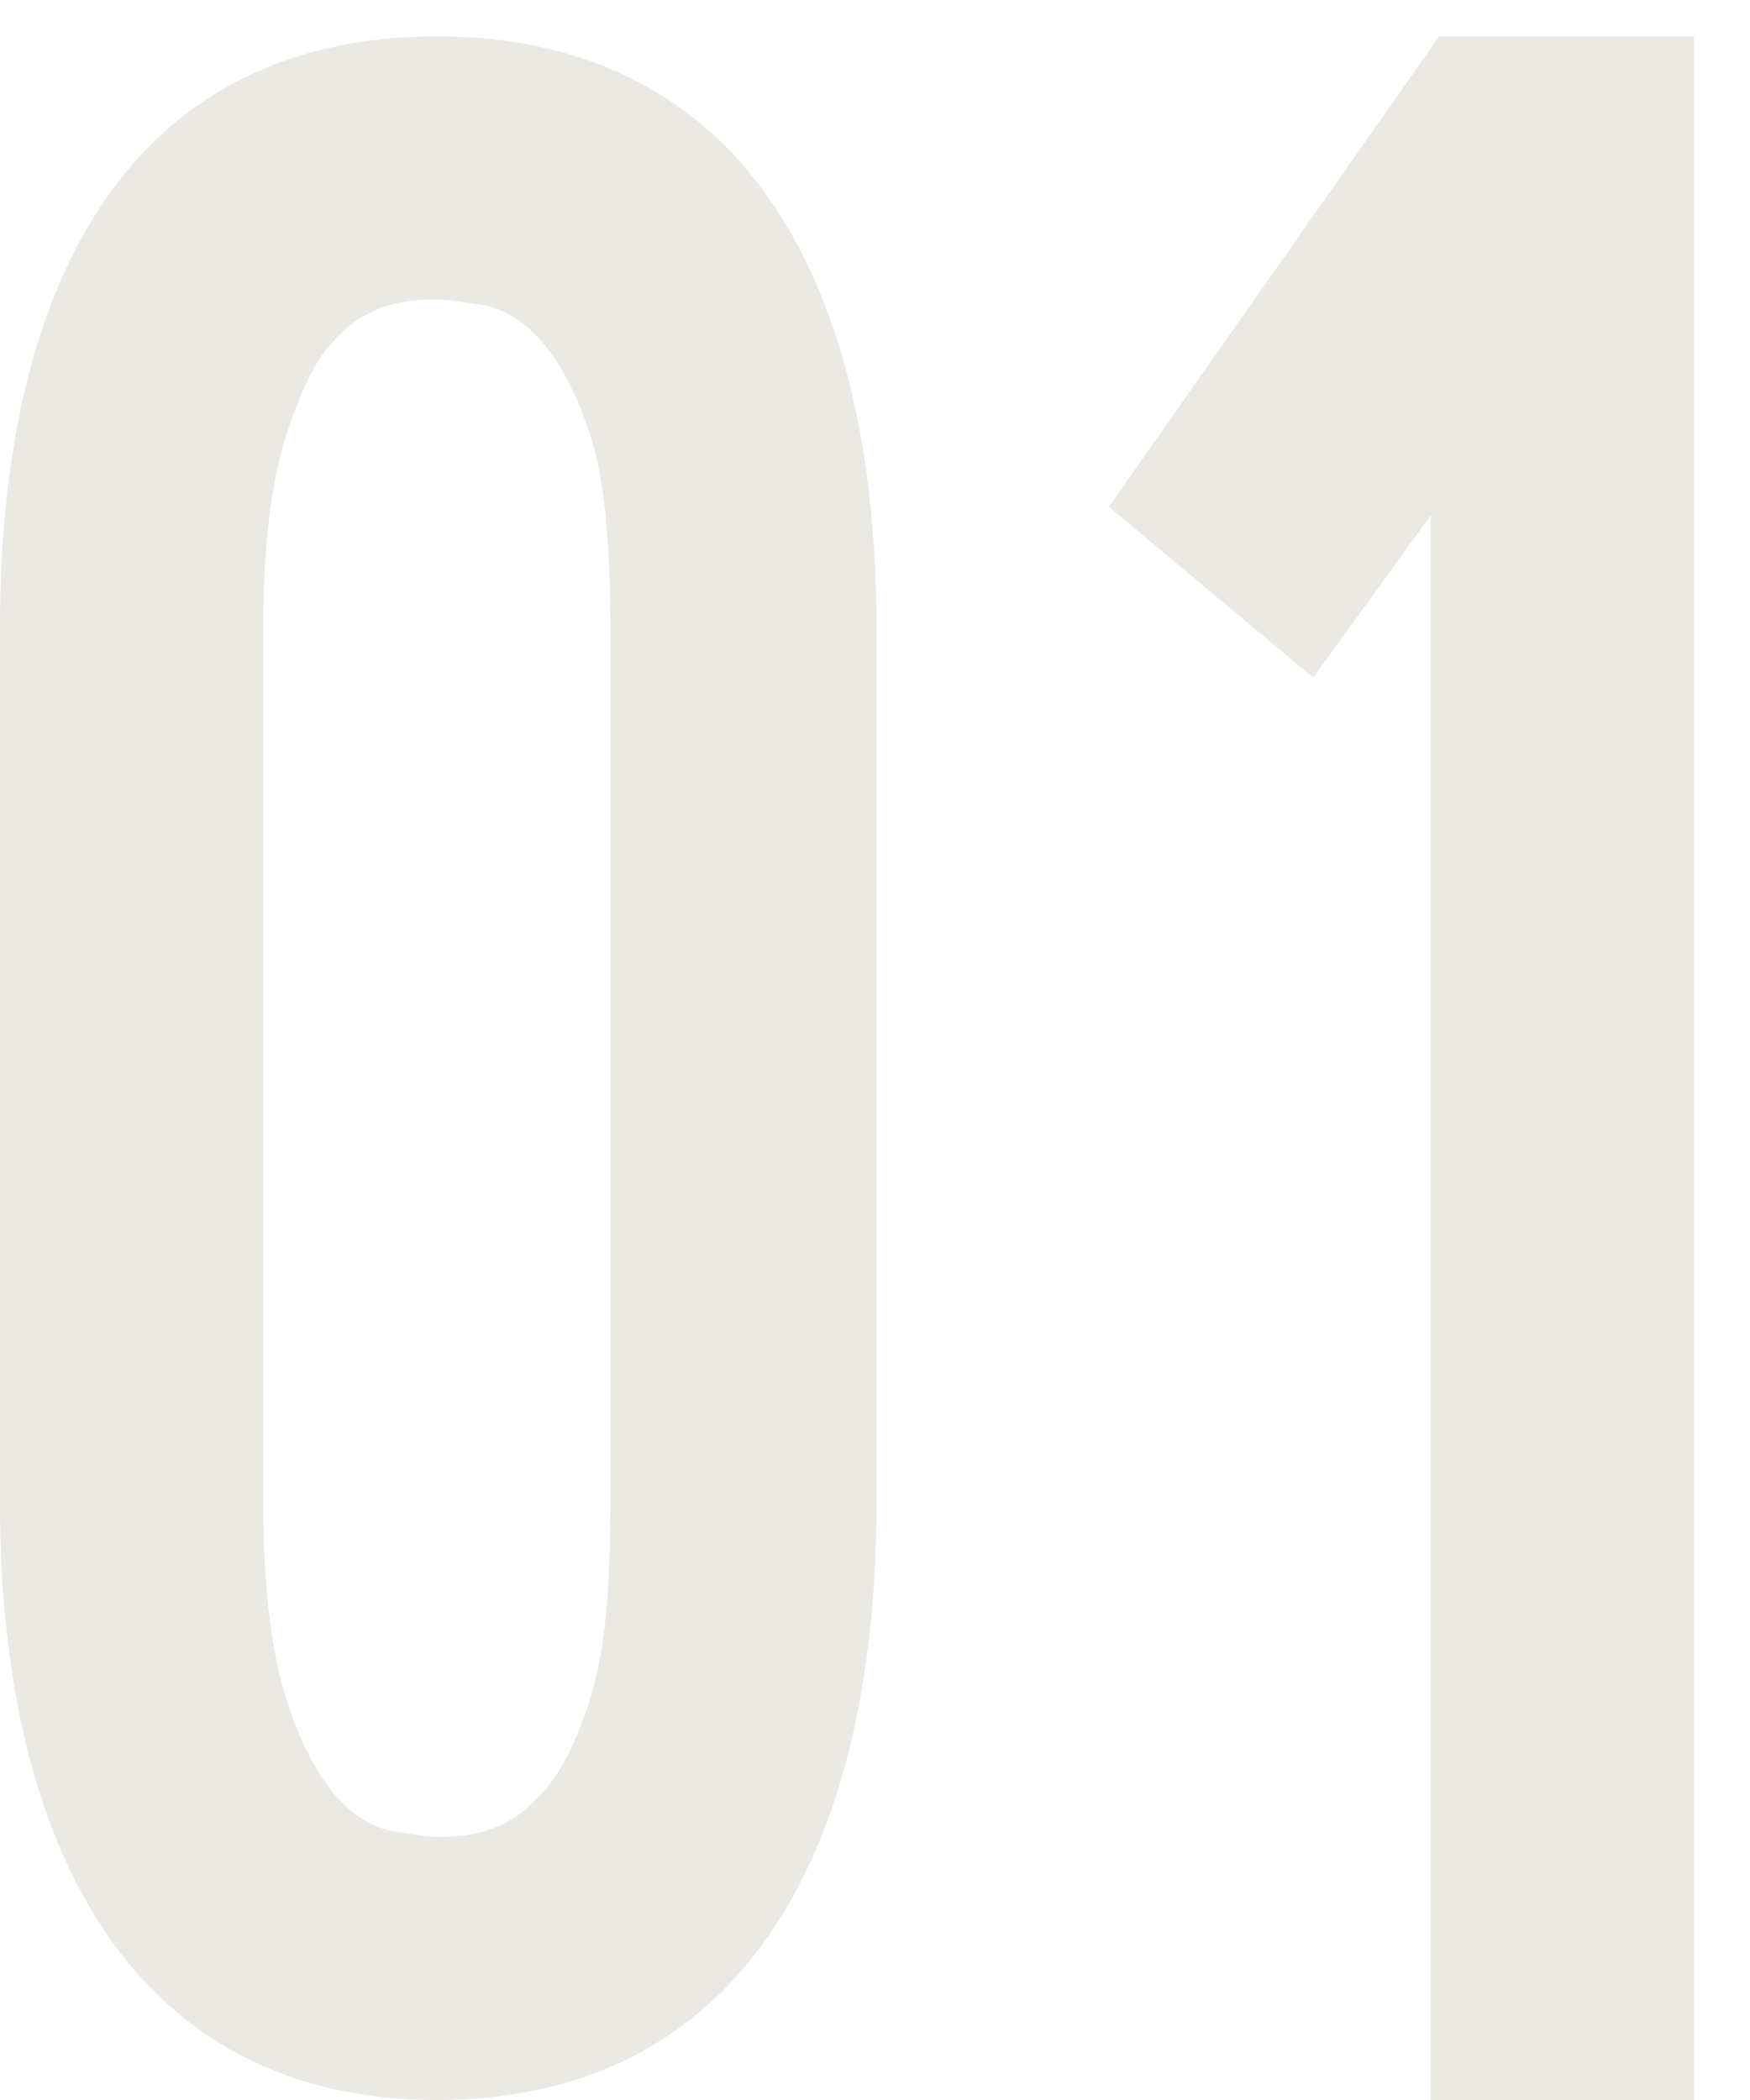 <svg width="10" height="12" viewBox="0 0 10 12" fill="none" xmlns="http://www.w3.org/2000/svg">
<path d="M0 3.584C0 1.552 0.784 0.208 2.496 0.208C4.208 0.208 5.008 1.552 5.008 3.584V8.592C5.008 10.624 4.208 12 2.496 12C0.784 12 0 10.592 0 8.592V3.584ZM1.504 8.592C1.504 9.072 1.552 9.44 1.632 9.696C1.792 10.208 2.016 10.416 2.24 10.464C2.352 10.48 2.432 10.496 2.496 10.496C2.624 10.496 2.88 10.496 3.088 10.256C3.2 10.144 3.296 9.952 3.376 9.696C3.456 9.44 3.488 9.072 3.488 8.592V3.584C3.488 3.12 3.456 2.752 3.376 2.496C3.216 2 2.992 1.792 2.768 1.744C2.656 1.728 2.56 1.712 2.496 1.712C2.368 1.712 2.112 1.712 1.904 1.952C1.792 2.064 1.712 2.256 1.632 2.496C1.552 2.752 1.504 3.12 1.504 3.584V8.592ZM6.336 2.896L8.224 0.208H9.68V12H8.176V2.944L7.504 3.872L6.336 2.896Z" fill="#EBE9E3"/>
</svg>
